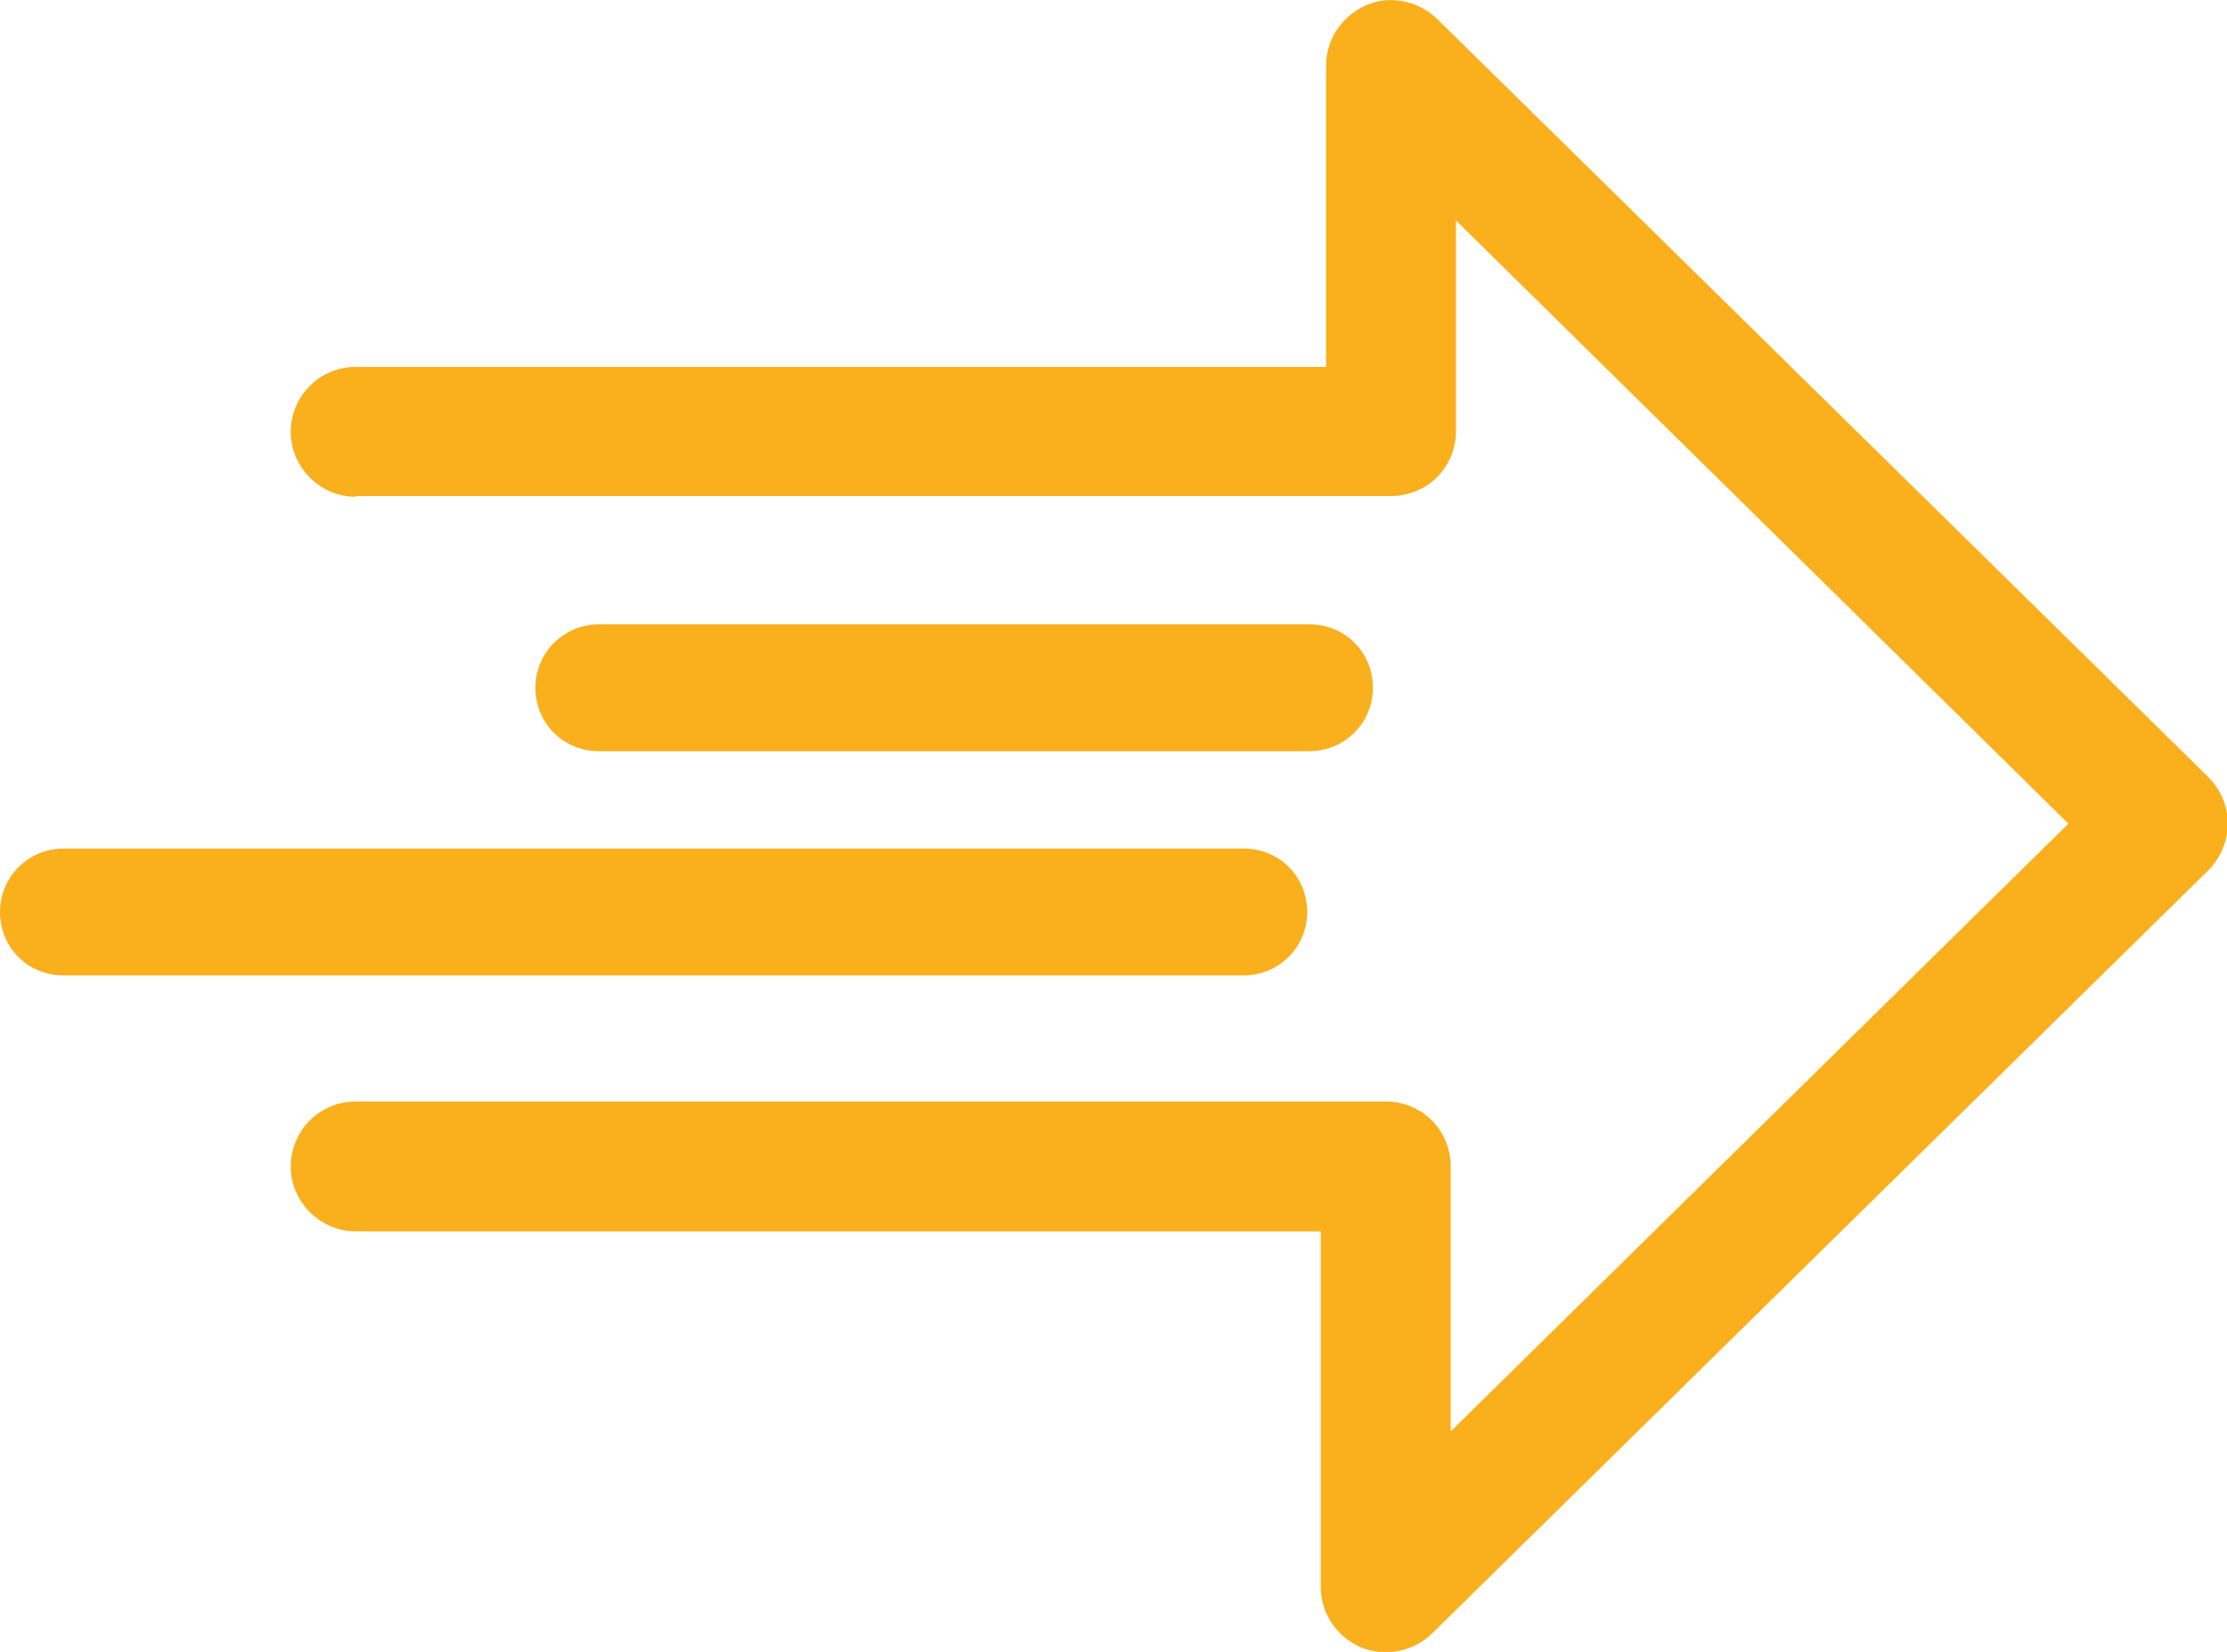 <?xml version="1.0" encoding="UTF-8"?> <svg xmlns="http://www.w3.org/2000/svg" id="Layer_2" data-name="Layer 2" viewBox="0 0 29.49 21.88"><defs><style> .cls-1 { fill: #faaf1c; stroke-width: 0px; } </style></defs><g id="Layer_1-2" data-name="Layer 1"><g><path class="cls-1" d="m4.71,6.57h13.71c.23,0,.45-.09.61-.25.16-.16.25-.38.25-.61v-2.79l8.11,7.99-8.18,8.05v-3.51c0-.23-.09-.45-.25-.61-.16-.16-.38-.25-.61-.25H4.71c-.48,0-.86.39-.86.86s.39.86.86.86h12.78s0,4.71,0,4.71c0,.35.21.66.53.8.32.13.69.06.94-.18l10.28-10.11c.16-.16.26-.38.26-.62,0-.23-.09-.45-.26-.62L19.03.25c-.25-.24-.62-.32-.94-.18s-.53.45-.53.8v3.99H4.71c-.48,0-.86.39-.86.86s.39.86.86.86h0Z"></path><path class="cls-1" d="m.84,12.92h15.63c.46,0,.84-.37.84-.84s-.37-.84-.84-.84H.84c-.46,0-.84.37-.84.84s.37.84.84.84"></path><path class="cls-1" d="m7.93,9.95h9.41c.46,0,.84-.37.84-.84s-.37-.84-.84-.84H7.93c-.46,0-.84.37-.84.84s.37.84.84.84"></path></g></g></svg> 